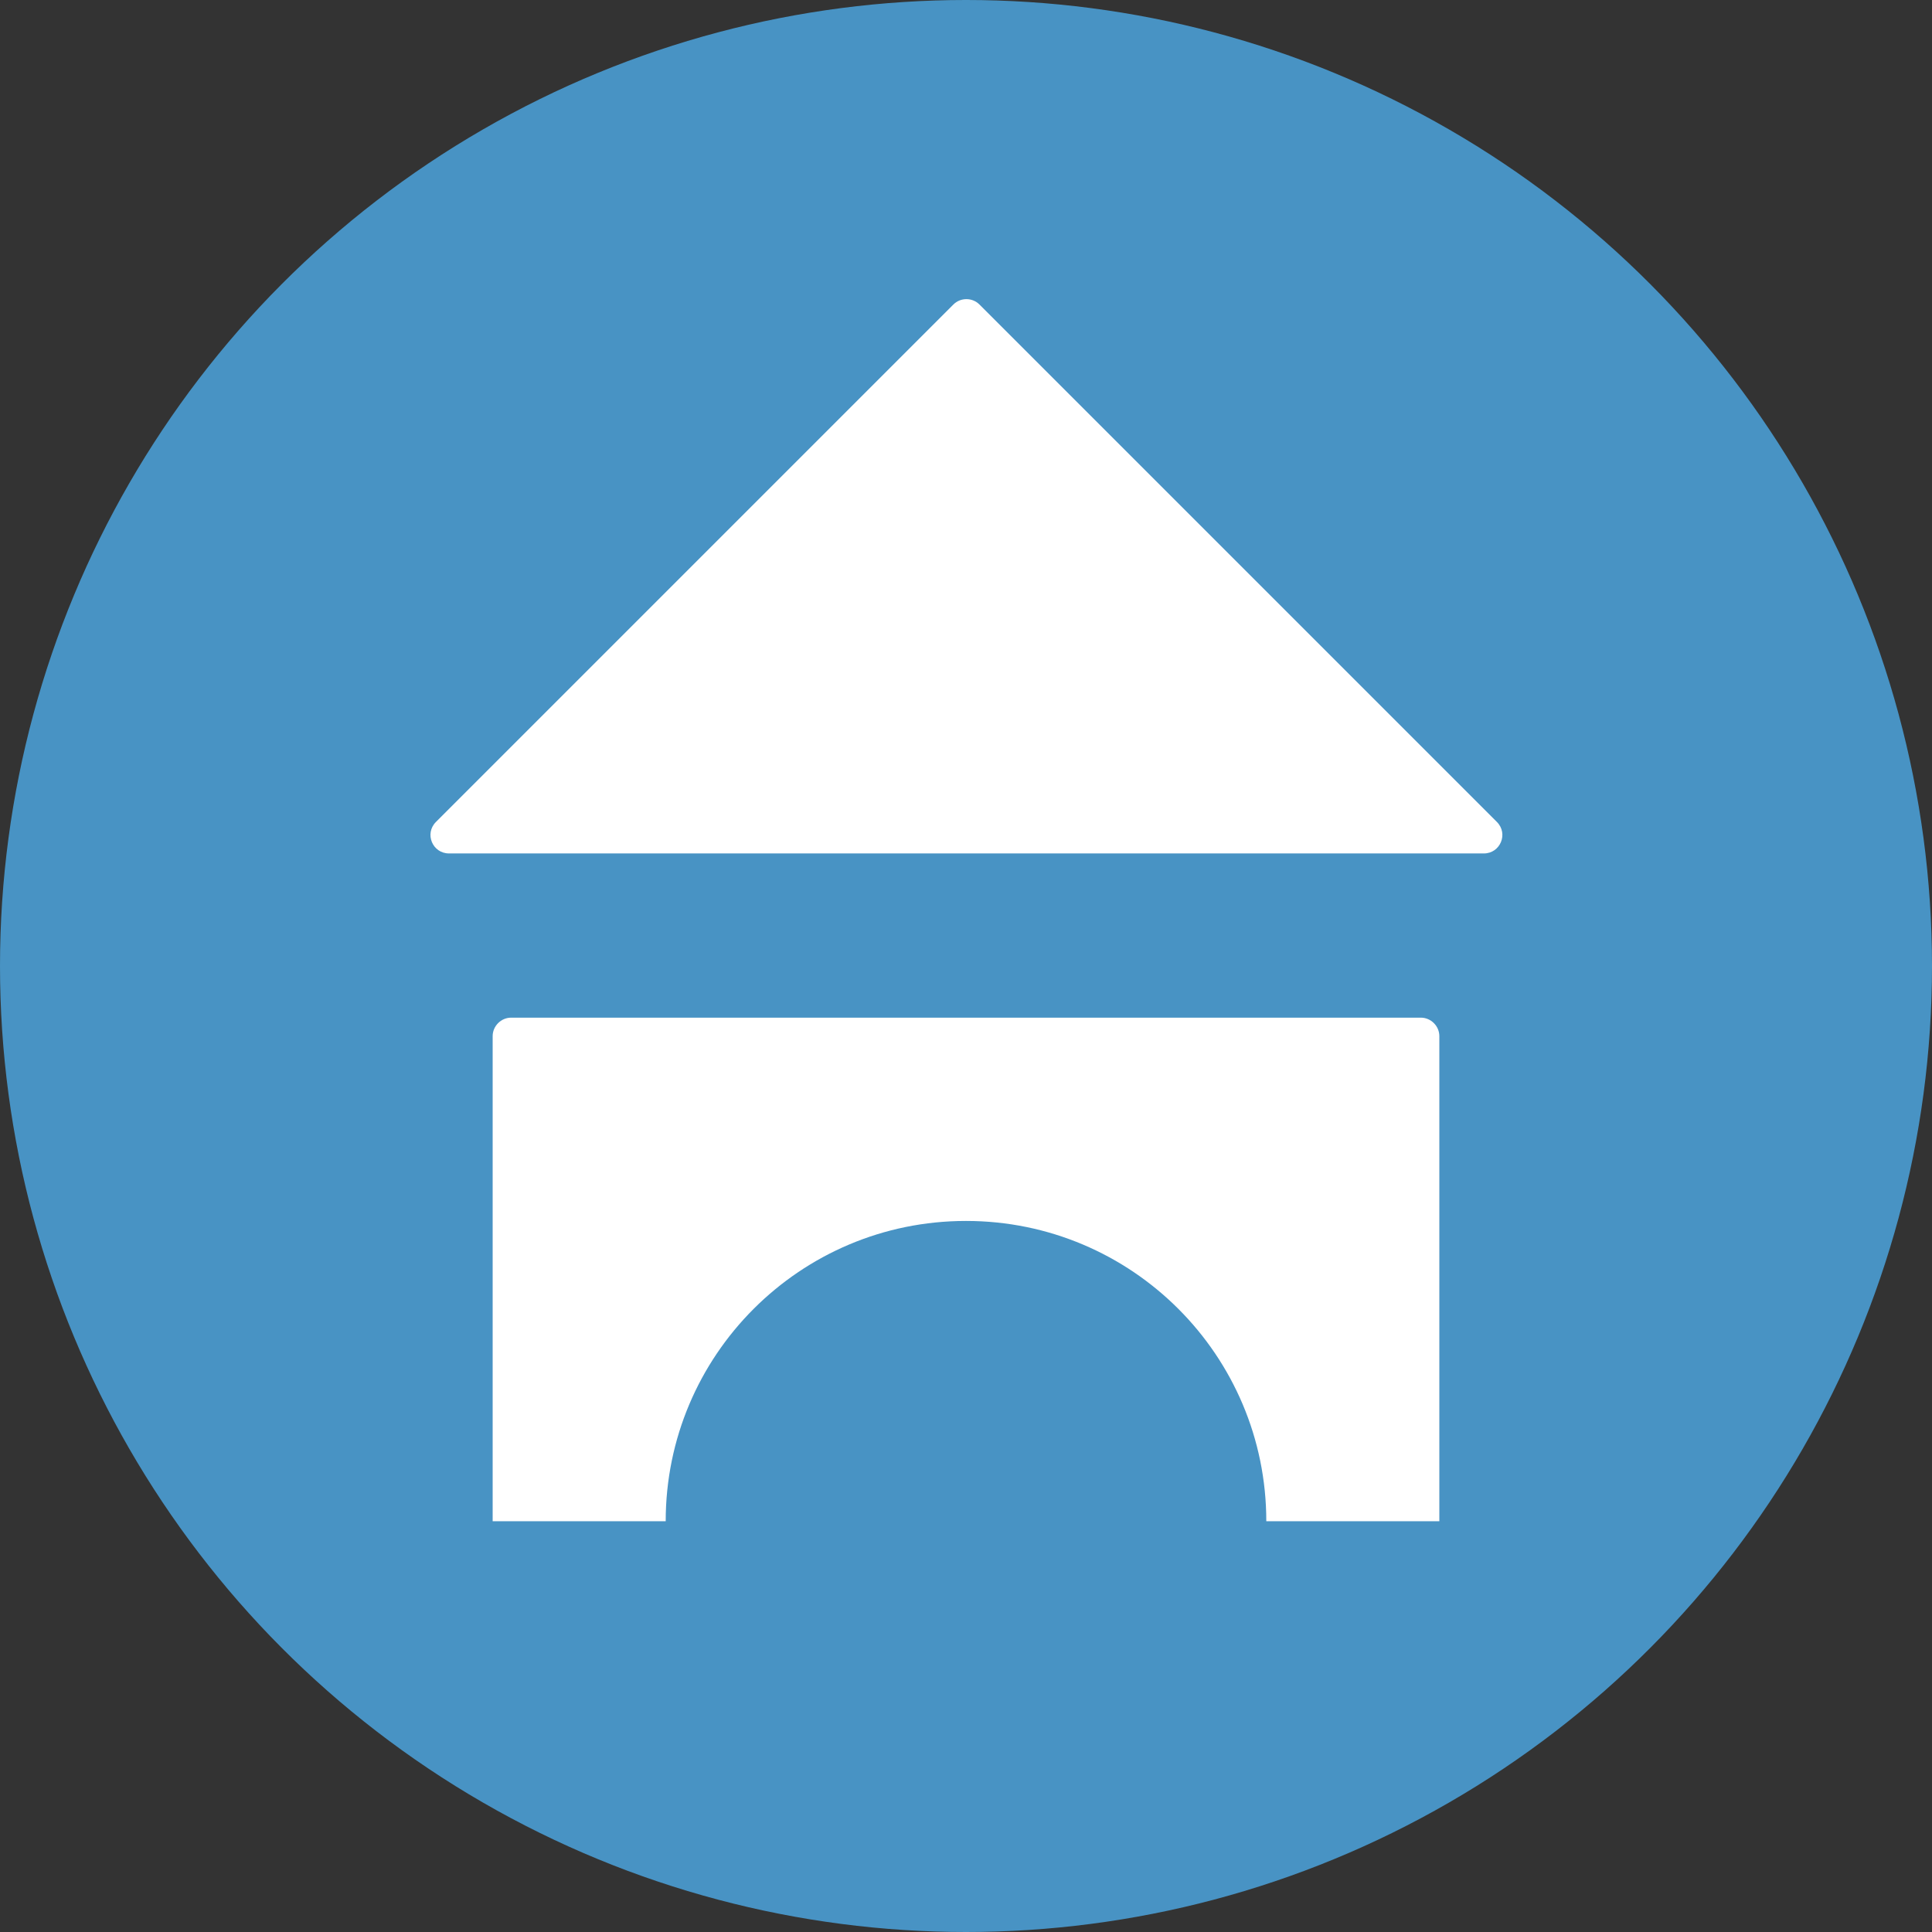 <?xml version="1.0" encoding="UTF-8"?>
<svg xmlns="http://www.w3.org/2000/svg" id="_レイヤー_2" viewBox="0 0 46 46">
  <rect x="0" y="0" width="46" height="46" fill="#333333" stroke="none"/>
  <defs>
    <style>.cls-1{fill:#fff;}.cls-2{fill:#4893c4;}</style>
  </defs>
  <g id="_レイヤー_1-2">
    <circle class="cls-2" cx="23" cy="23" r="23"></circle>
    <path class="cls-1" d="m23.32,7.25l12.32,12.32c.28.28.08.75-.31.75H10.69c-.39,0-.59-.47-.31-.75l12.32-12.32c.17-.17.45-.17.62,0Z"></path>
    <path class="cls-1" d="m12.17,24.23c-.24,0-.44.2-.44.44v11.55h4.12c0-3.95,3.2-7.15,7.15-7.15s7.15,3.2,7.15,7.15h4.12v-11.55c0-.24-.2-.44-.44-.44H12.17Z"></path>
  </g>
</svg>
